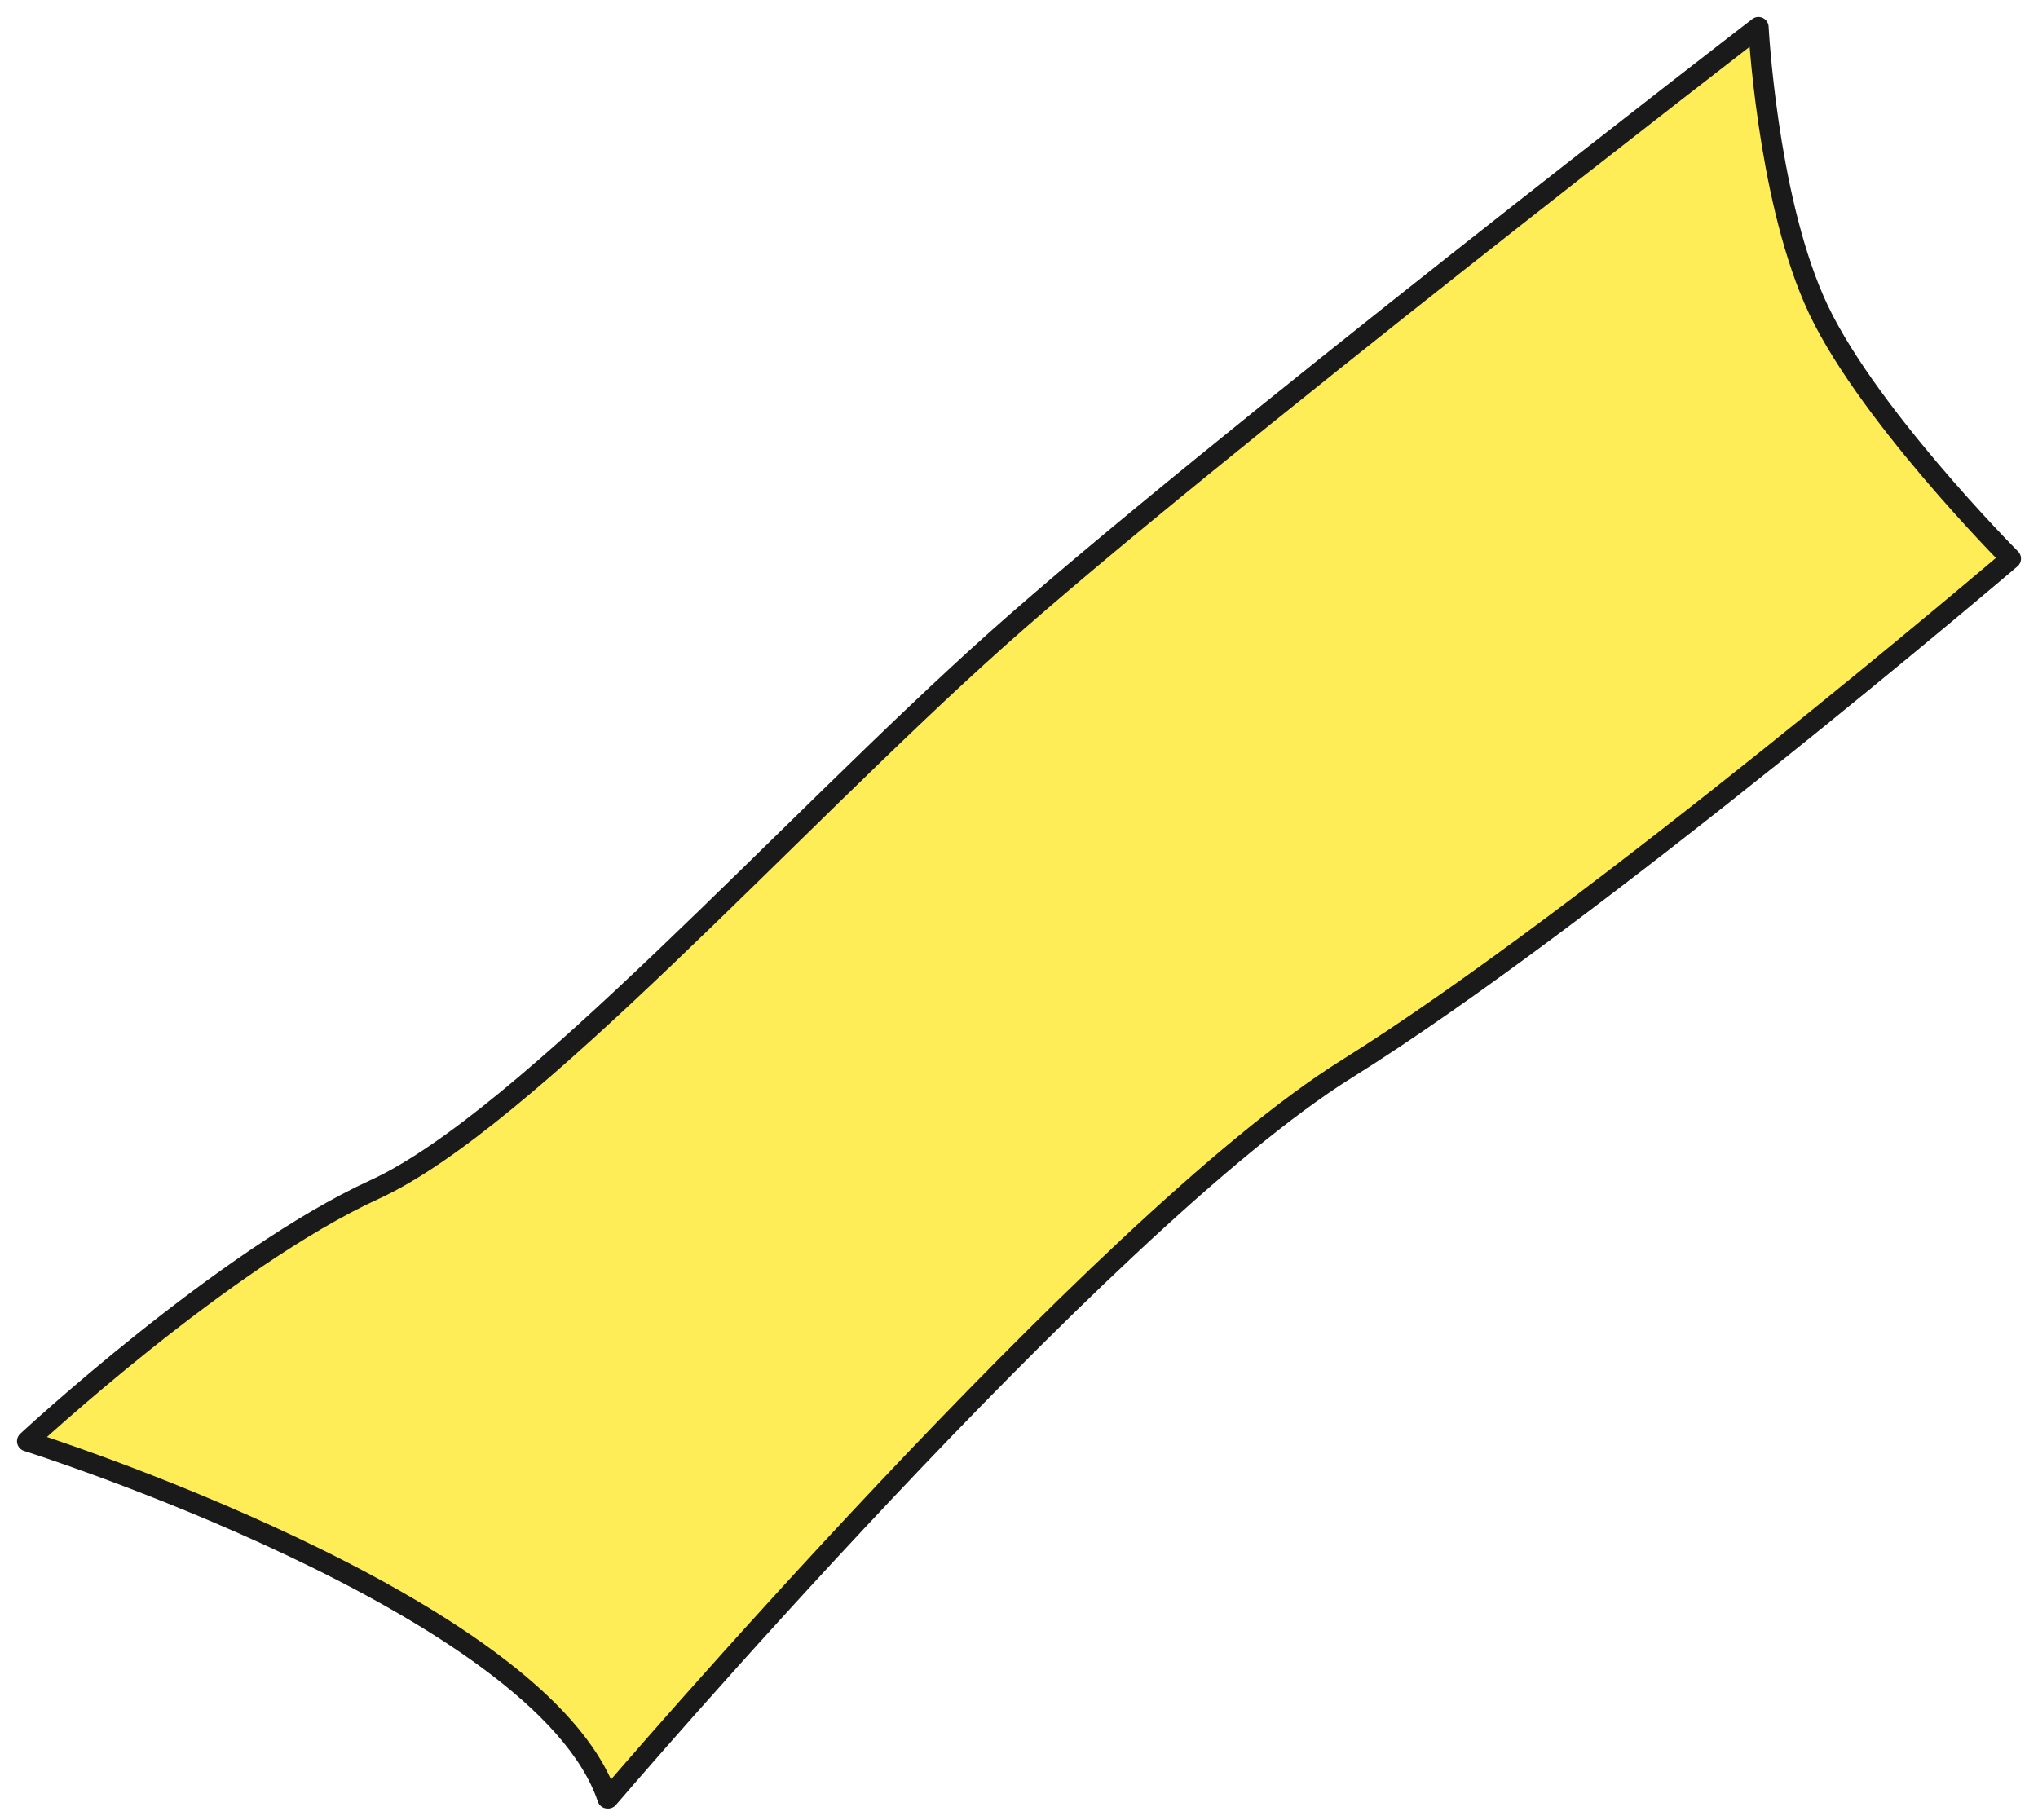 <?xml version="1.0" encoding="UTF-8"?> <svg xmlns="http://www.w3.org/2000/svg" width="75" height="67" viewBox="0 0 75 67" fill="none"> <path d="M22.38 66.193C22.38 66.193 40.529 44.971 49.569 39.34C58.588 33.709 74 20.562 74 20.562C74 20.562 68.459 14.999 66.754 11.028C65.026 7.057 64.712 1 64.712 1C64.712 1 44.253 16.771 36.67 23.546C29.087 30.321 19.328 41.246 13.787 43.782C8.246 46.316 1 53.047 1 53.047C1 53.047 19.957 59.037 22.357 66.193H22.38Z" fill="#FEED57" stroke="#1A1A1A" stroke-width="0.75" stroke-linecap="round" stroke-linejoin="round"></path> </svg> 